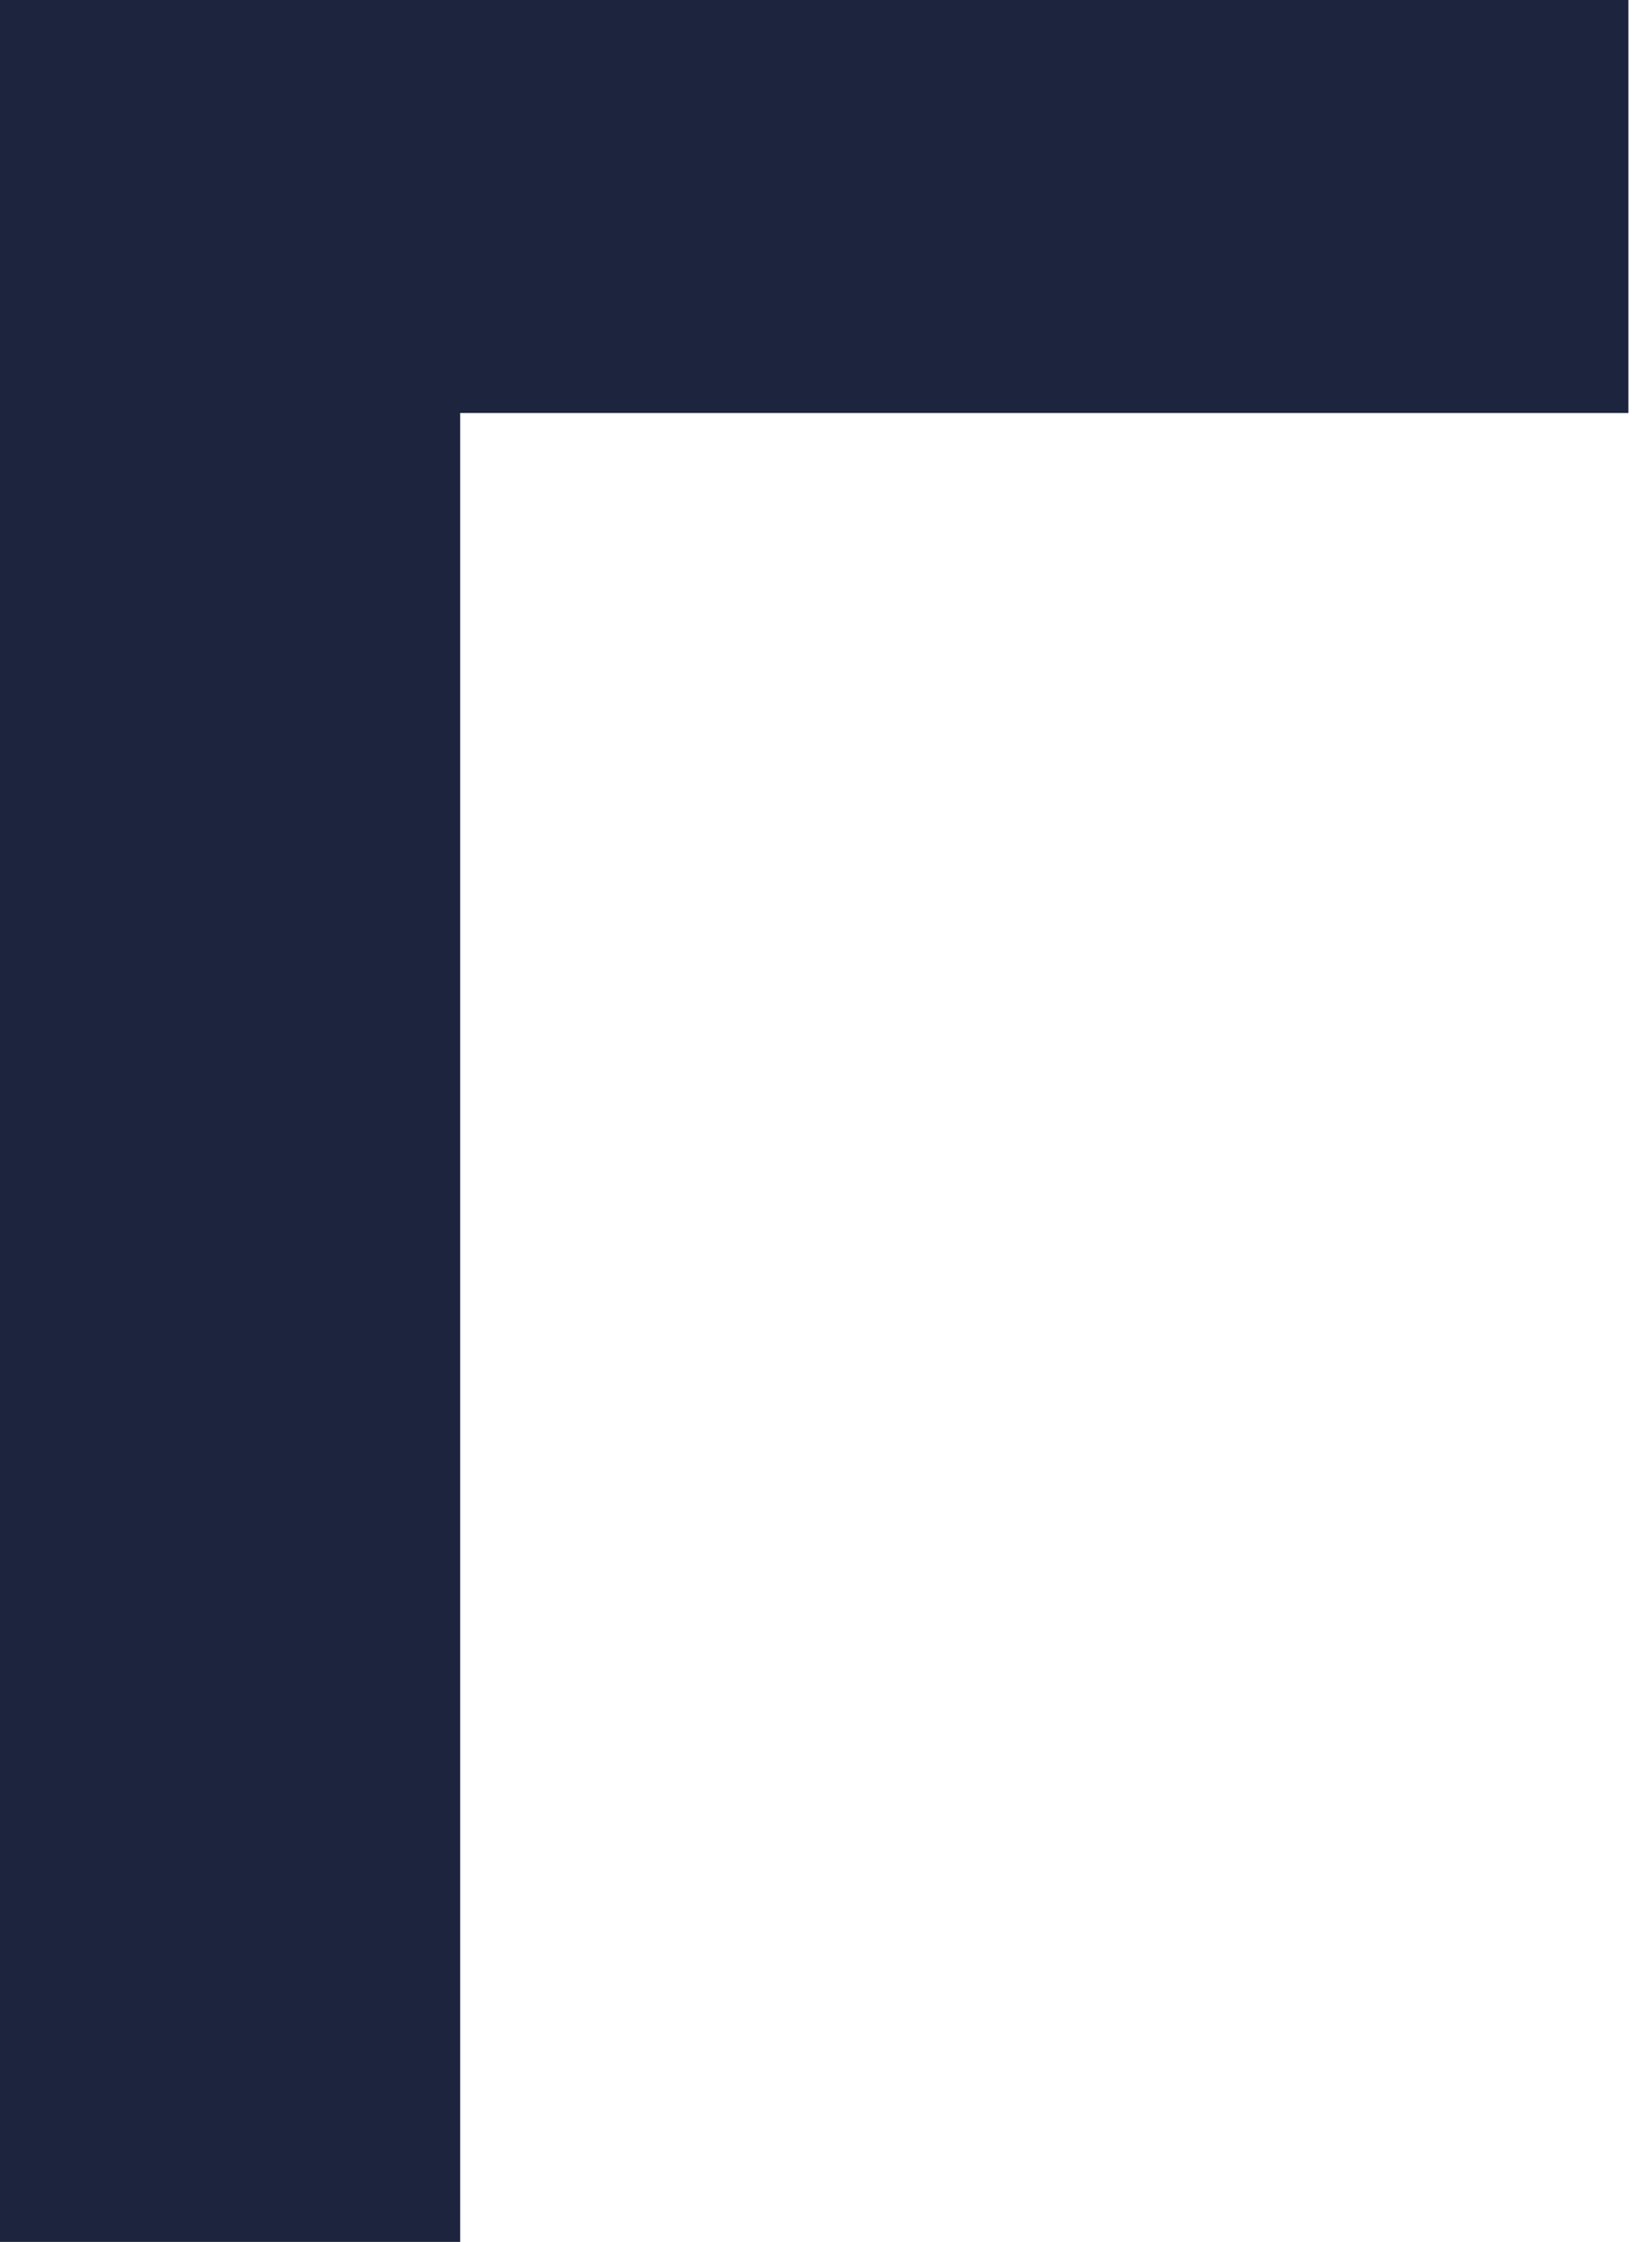 <?xml version="1.0" encoding="UTF-8"?> <svg xmlns="http://www.w3.org/2000/svg" width="42" height="57" viewBox="0 0 42 57" fill="none"> <path d="M0 57V0H41.4V10.5H11.7V57H0Z" fill="#1D253E"></path> </svg> 